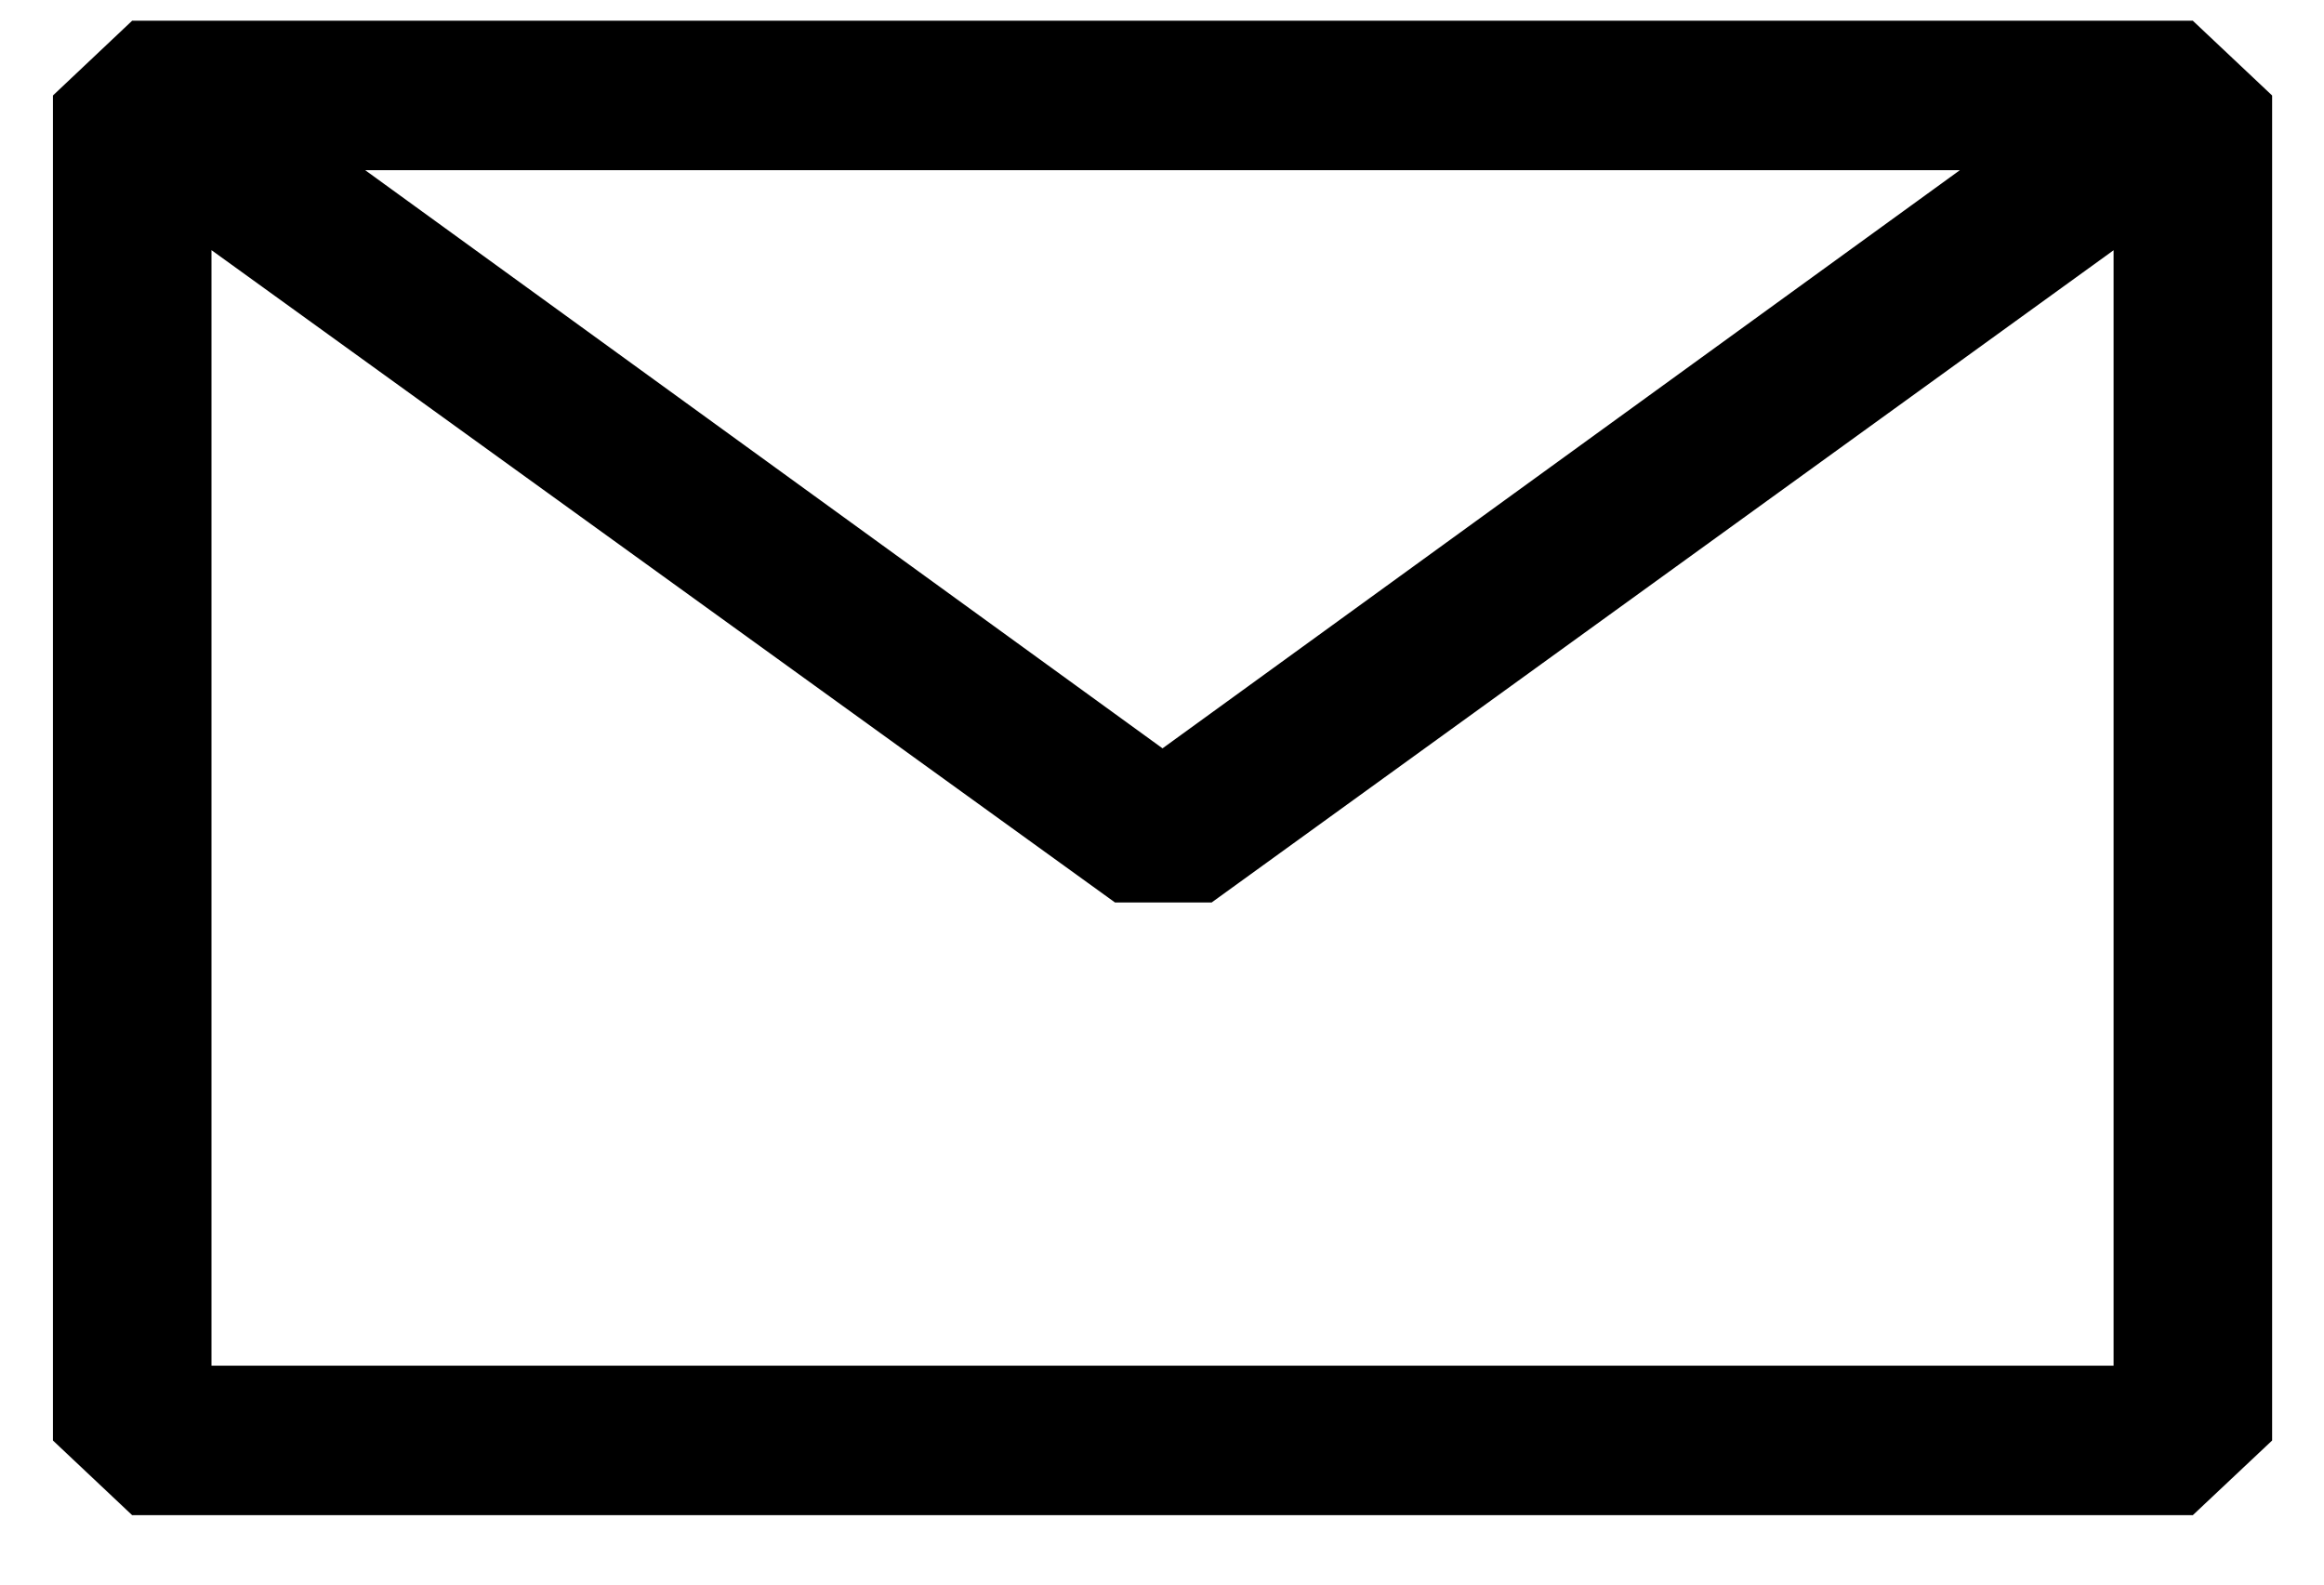 <svg width="22" height="15" viewBox="0 0 22 15" fill="none" xmlns="http://www.w3.org/2000/svg">
<path fill-rule="evenodd" clip-rule="evenodd" d="M0.501 0.904L1.251 0.196H20.758L21.509 0.904V13.636L20.758 14.343H1.251L0.501 13.636V0.904ZM2.002 2.368V12.928H20.008V2.369L11.47 8.543H10.555L2.002 2.368ZM18.553 1.611H3.457L11.005 7.084L18.553 1.611Z" fill="black"/>
</svg>
